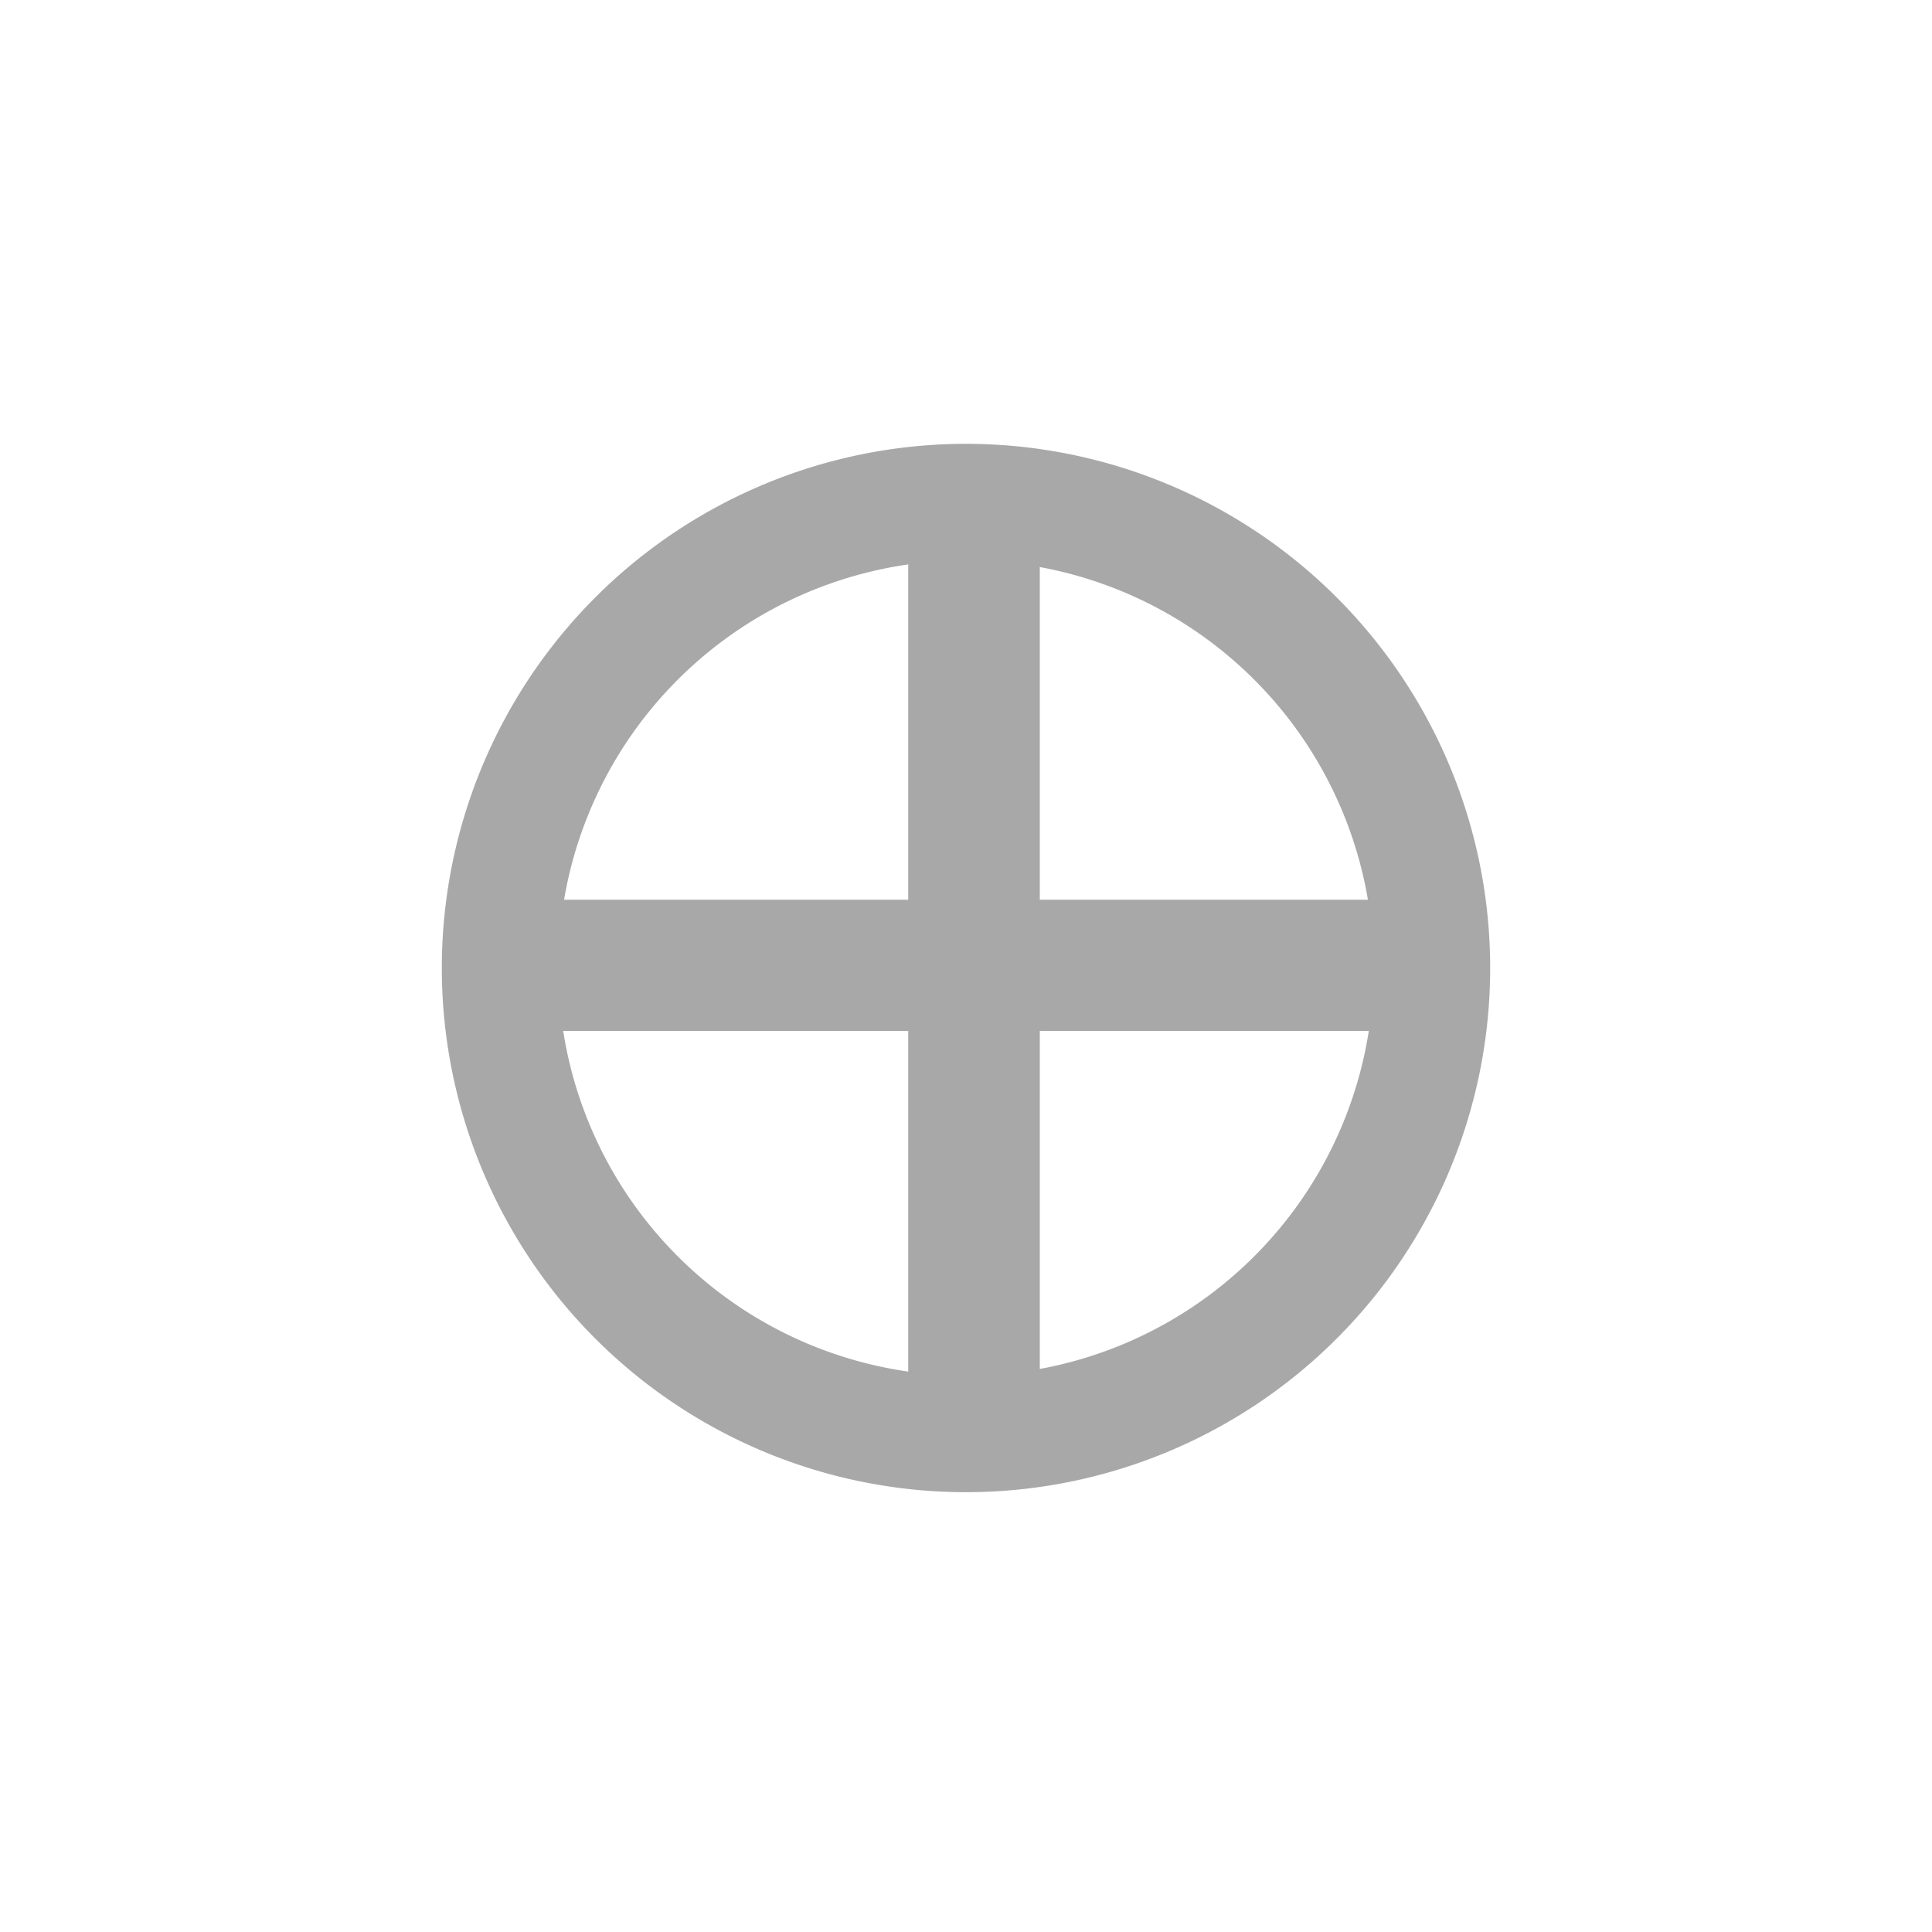 <svg xmlns="http://www.w3.org/2000/svg" width="288.6" height="288.6" viewBox="0 0 288.6 288.6">
  <defs>
    <style>
      .a {
        fill: #a8a8a8;
      }
    </style>
  </defs>
  <title>knotgate</title>
  <rect class="a" x="135.7" y="74.3" width="19.6" height="144.3"/>
  <rect class="a" x="135.7" y="70" width="19.6" height="144.3"/>
  <rect class="a" x="135.7" y="72.2" width="19.6" height="144.3" transform="translate(1.1 289.7) rotate(-90)"/>
  <path class="a" d="M144.3,66.3a78.3,78.3,0,1,0,78.3,78.3A78.3,78.3,0,0,0,144.3,66.3Zm0,139.2a60.9,60.9,0,1,1,60.9-60.9A60.9,60.9,0,0,1,144.3,205.5Z"/>
</svg>
